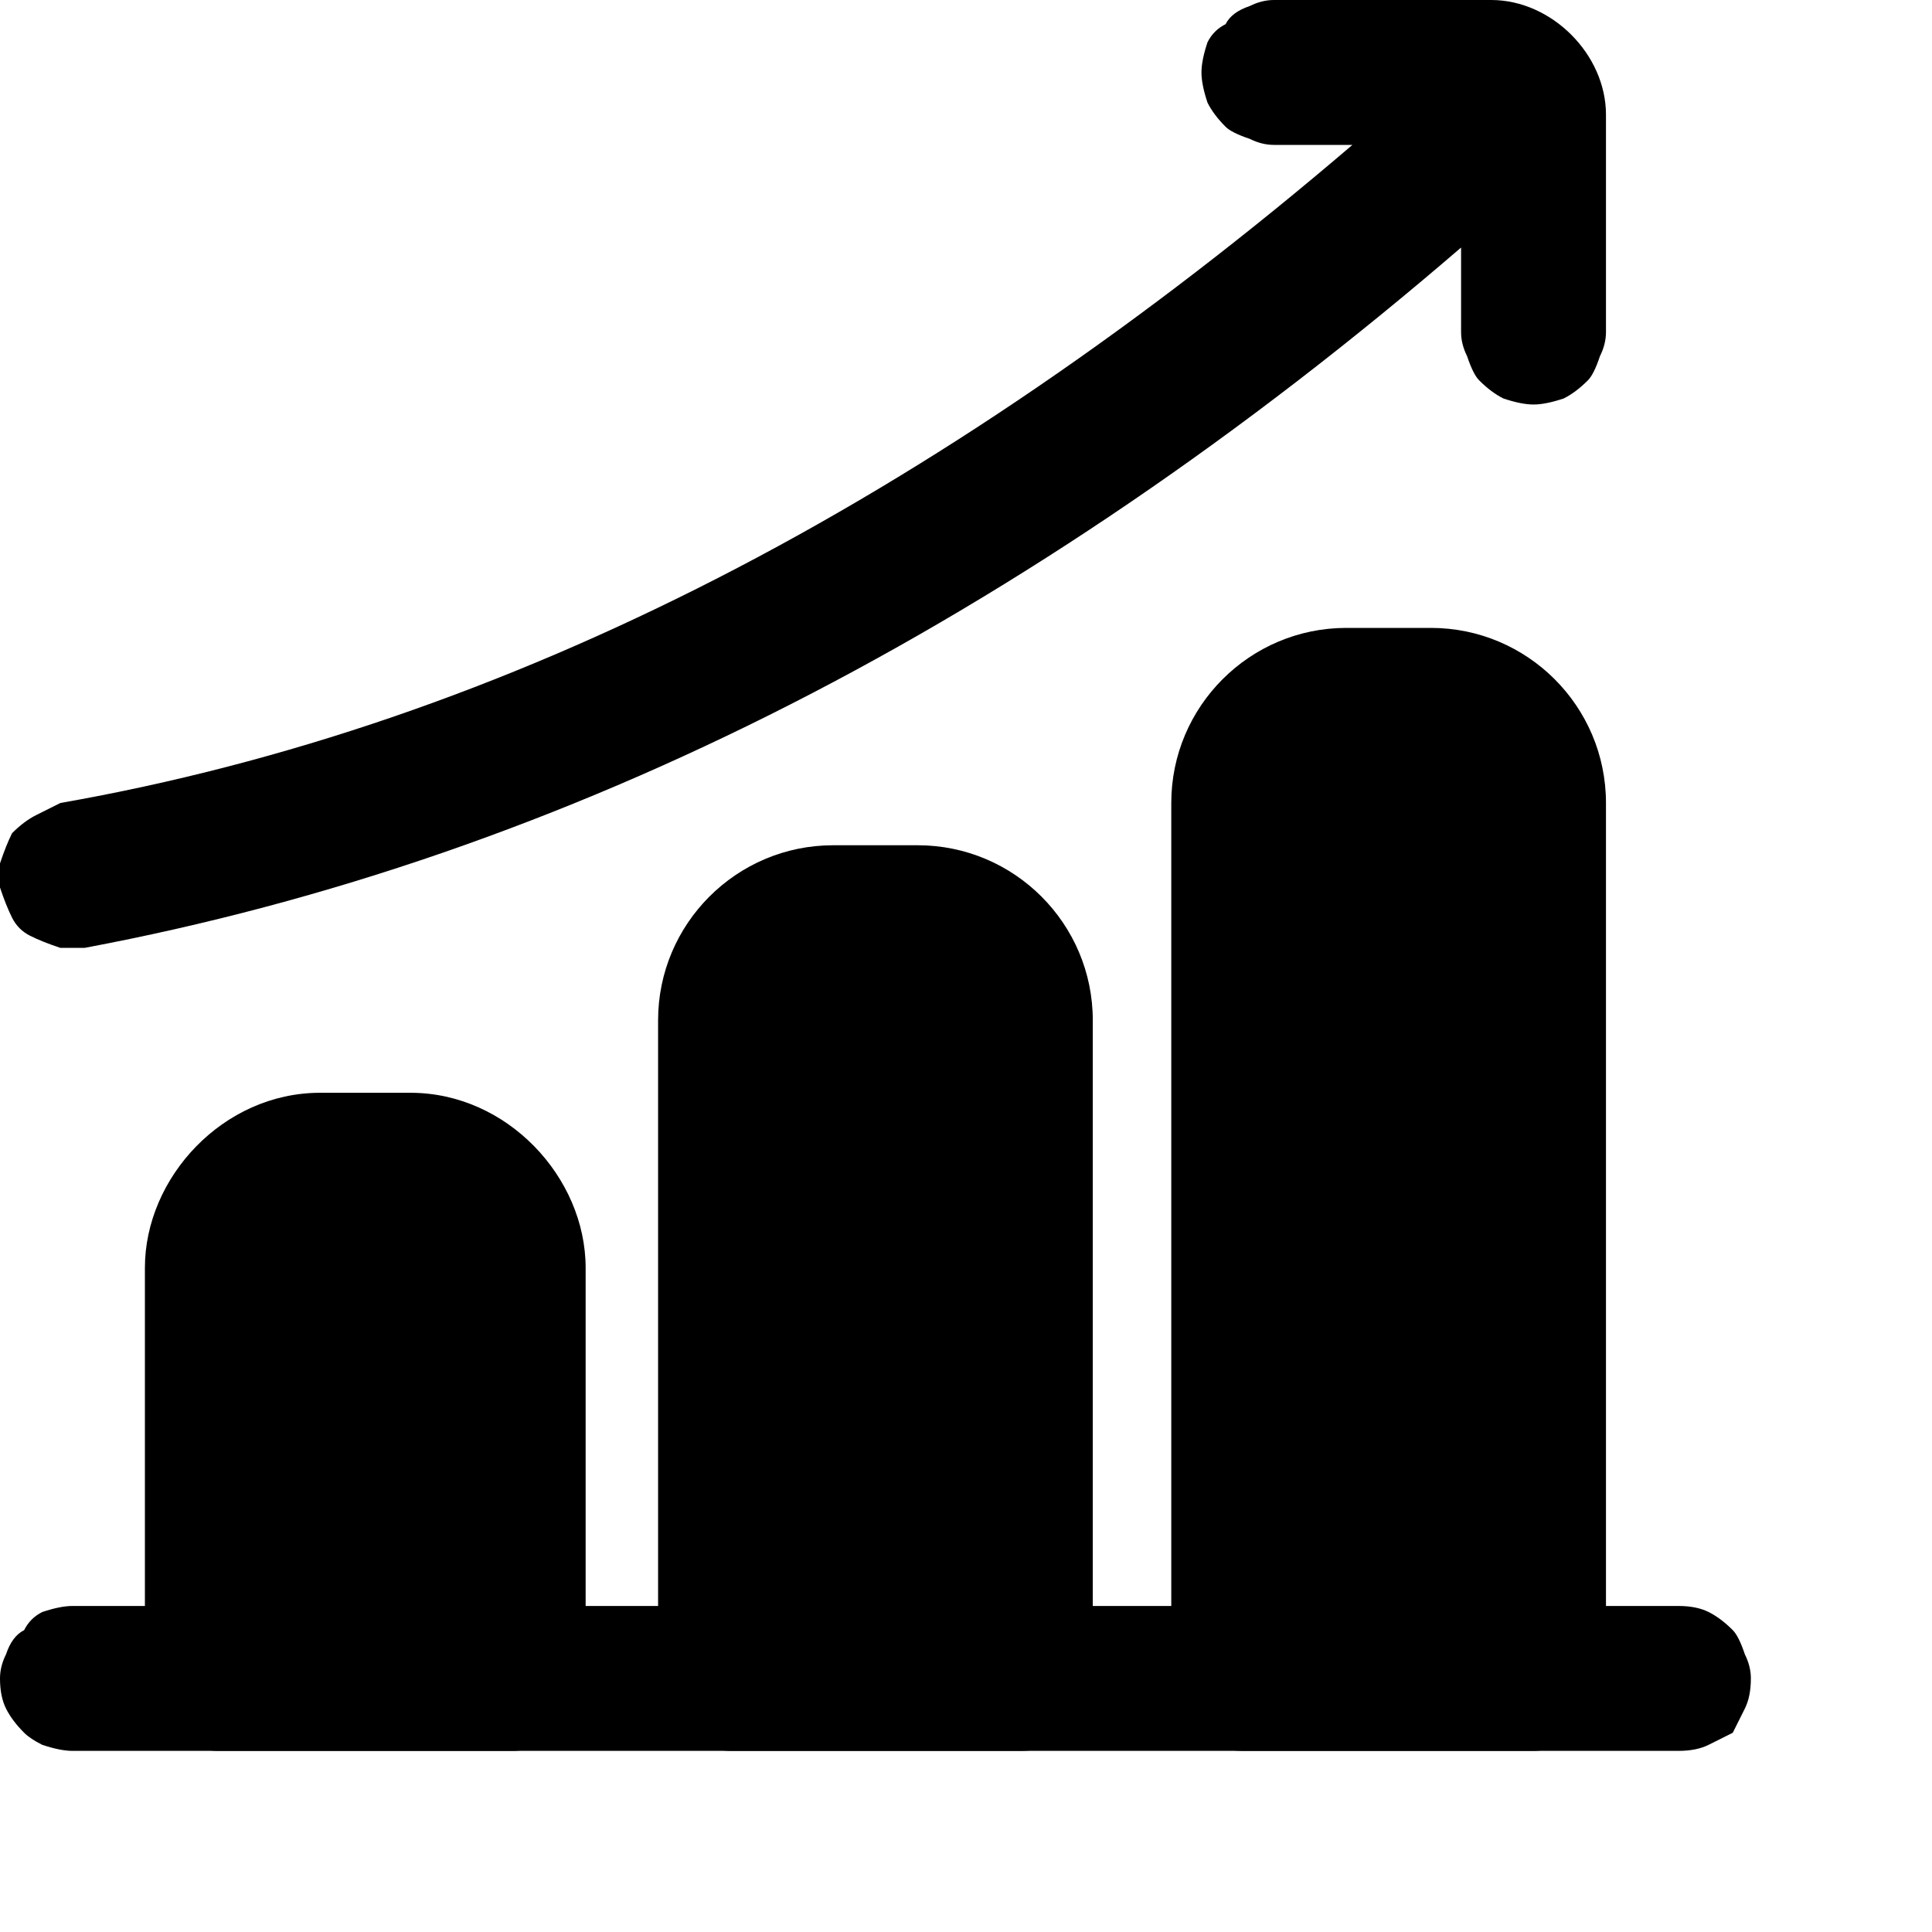 <svg version="1.2" xmlns="http://www.w3.org/2000/svg" viewBox="0 0 32 32" width="32" height="32">
	<title>growth-report-svg</title>
	<style>
		.s0 { fill: #000000 } 
	</style>
	<g id="layer1">
		<path id="path726" class="s0" d="m1.2 26.6q-0.2 0-0.5 0.1-0.2 0.1-0.3 0.3-0.2 0.1-0.3 0.4-0.1 0.2-0.1 0.4 0 0.3 0.1 0.5 0.1 0.2 0.3 0.4 0.1 0.1 0.3 0.2 0.3 0.1 0.5 0.1h26.6q0.3 0 0.5-0.1 0.2-0.1 0.4-0.2 0.1-0.2 0.2-0.4 0.1-0.2 0.1-0.5 0-0.2-0.1-0.4-0.1-0.3-0.2-0.4-0.2-0.2-0.4-0.3-0.2-0.1-0.5-0.1z"/>
		<path id="path728" class="s0" d="m5.3 18.1c-1.6 0-2.9 1.4-2.9 2.9v6.8q0 0.3 0.1 0.5 0.1 0.2 0.3 0.4 0.1 0.1 0.4 0.2 0.2 0.1 0.4 0.1h4.9q0.2 0 0.4-0.1 0.3-0.1 0.4-0.2 0.2-0.2 0.3-0.4 0.1-0.2 0.1-0.5v-6.8c0-1.5-1.3-2.9-2.9-2.9z"/>
		<path id="path730" class="s0" d="m13.8 14c-1.6 0-2.9 1.3-2.9 2.9v10.9q0 0.3 0.1 0.5 0.1 0.2 0.2 0.4 0.2 0.1 0.4 0.2 0.3 0.1 0.5 0.1h4.8q0.3 0 0.5-0.1 0.2-0.1 0.4-0.2 0.2-0.2 0.2-0.4 0.1-0.2 0.1-0.5v-10.9c0-1.6-1.3-2.9-2.9-2.9z"/>
		<path id="path732" class="s0" d="m22.3 10.4c-1.6 0-2.9 1.3-2.9 2.9v14.5q0 0.3 0 0.5 0.1 0.2 0.3 0.4 0.2 0.1 0.4 0.2 0.2 0.1 0.5 0.1h4.8q0.2 0 0.5-0.1 0.2-0.1 0.4-0.2 0.1-0.2 0.2-0.4 0.1-0.2 0.1-0.5v-14.5c0-1.6-1.3-2.9-2.9-2.9z"/>
		<path id="path734" class="s0" d="m21.1 0q-0.2 0-0.4 0.1-0.3 0.1-0.4 0.3-0.2 0.1-0.3 0.3-0.1 0.3-0.1 0.5 0 0.2 0.1 0.5 0.1 0.2 0.3 0.4 0.1 0.1 0.4 0.2 0.2 0.1 0.4 0.1h1.3c-6.9 5.9-14 9.6-21.4 10.9q-0.2 0.1-0.4 0.2-0.2 0.1-0.4 0.3-0.1 0.2-0.2 0.5 0 0.2 0 0.4 0.1 0.3 0.2 0.5 0.1 0.2 0.3 0.3 0.2 0.1 0.5 0.2 0.2 0 0.4 0c8-1.5 15.6-5.4 22.8-11.6v1.4q0 0.2 0.1 0.4 0.1 0.3 0.2 0.4 0.2 0.2 0.4 0.3 0.3 0.1 0.5 0.1 0.2 0 0.5-0.1 0.2-0.1 0.4-0.3 0.1-0.1 0.2-0.4 0.1-0.2 0.1-0.4v-3.6c0-1-0.9-1.9-1.9-1.9z"/>
	</g>
</svg>